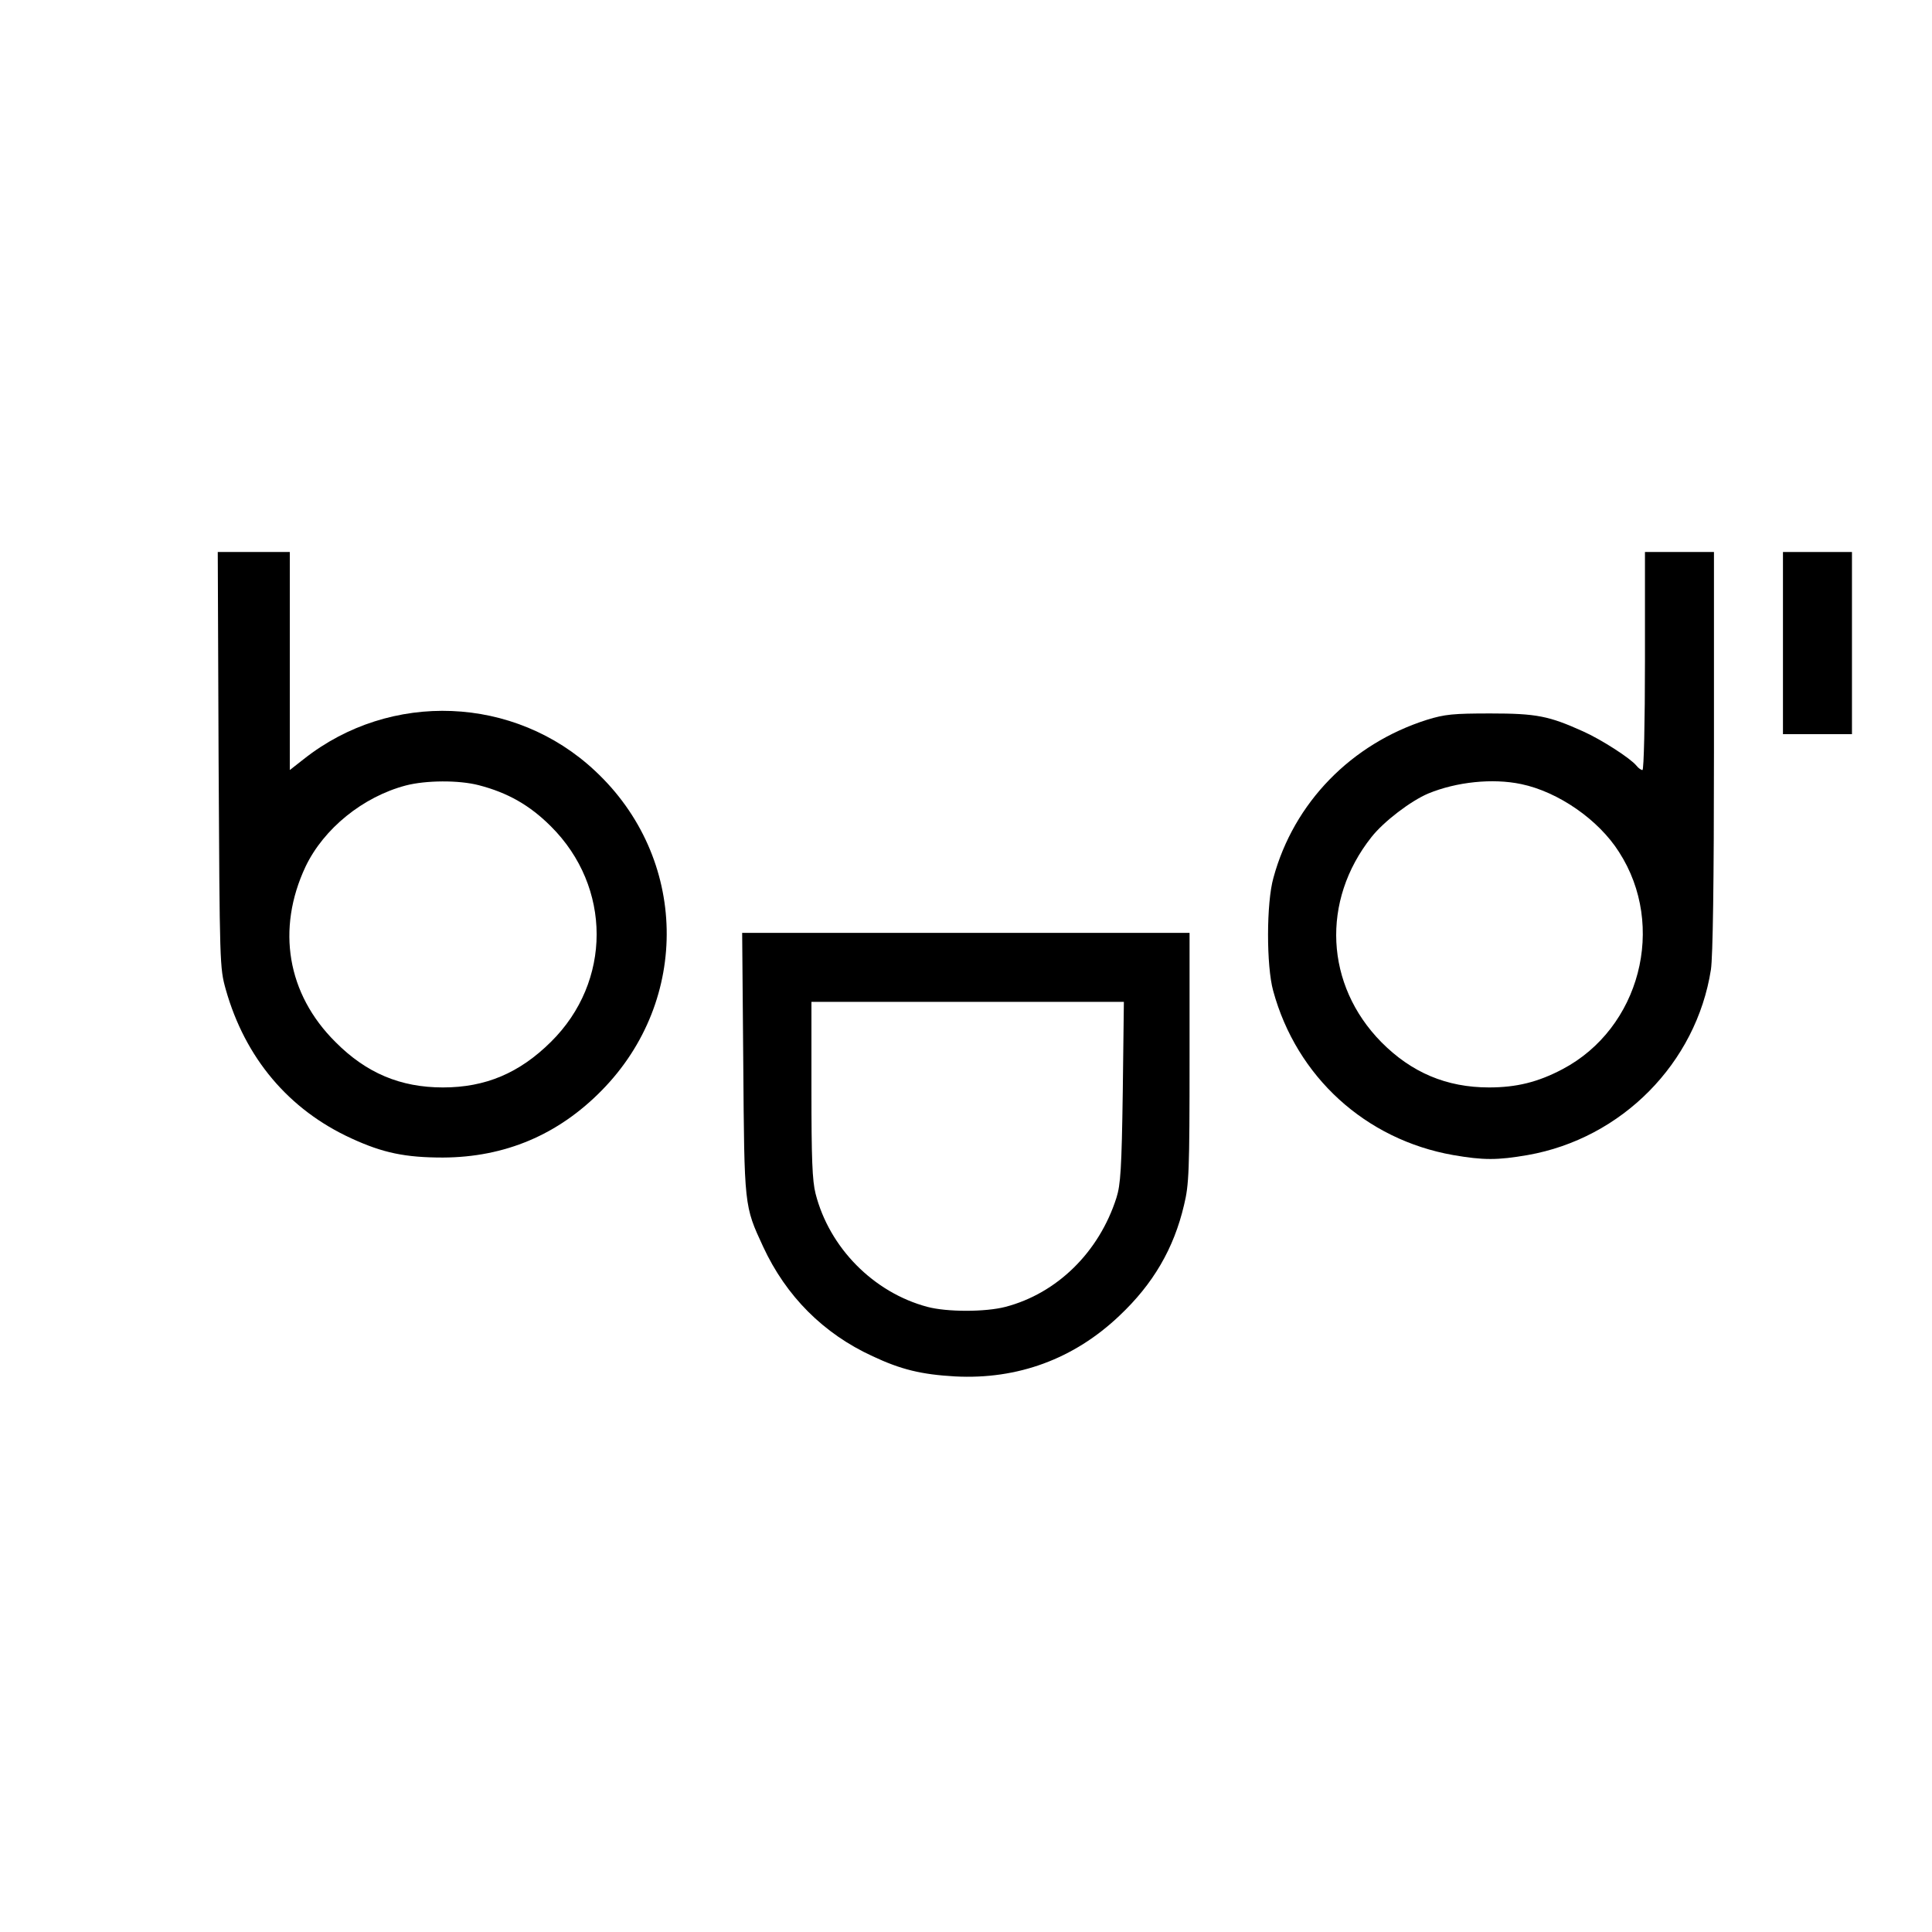 <?xml version="1.0" standalone="no"?>
<!DOCTYPE svg PUBLIC "-//W3C//DTD SVG 20010904//EN"
 "http://www.w3.org/TR/2001/REC-SVG-20010904/DTD/svg10.dtd">
<svg version="1.0" xmlns="http://www.w3.org/2000/svg"
 width="700pt" height="700pt" viewBox="0 0 700 700"
 preserveAspectRatio="xMidYMid meet">
<g transform="translate(0,700) scale(0.1,-0.1)"
fill="#000000" stroke="none">
<path d="M792 4248 c4 -745 4 -754 26 -833 70 -248 228 -436 456 -540 113 -52
194 -69 331 -69 224 1 417 82 575 243 323 328 313 844 -24 1158 -291 273 -741
291 -1055 43 l-51 -40 0 395 0 395 -130 0 -131 0 3 -752z m943 -93 c104 -27
184 -72 261 -149 221 -220 221 -563 0 -781 -114 -113 -237 -165 -391 -165
-154 0 -278 52 -390 165 -175 174 -214 409 -108 635 66 138 208 253 363 294
73 19 192 20 265 1z"/>
<path d="M5960 4605 c0 -220 -4 -395 -9 -395 -5 0 -15 7 -22 16 -22 27 -128
95 -193 124 -124 56 -169 65 -336 65 -135 0 -165 -3 -230 -23 -274 -87 -482
-300 -556 -572 -26 -91 -26 -320 -1 -410 85 -312 335 -539 652 -595 110 -19
160 -19 270 0 341 60 611 333 664 672 7 48 11 313 11 792 l0 721 -125 0 -125
0 0 -395z m-448 -446 c134 -28 280 -129 354 -246 173 -268 76 -639 -205 -787
-89 -47 -167 -66 -266 -66 -154 0 -281 54 -390 164 -204 207 -219 512 -36 743
44 56 142 131 206 158 102 42 233 56 337 34z"/>
<path d="M6460 4670 l0 -330 125 0 125 0 0 330 0 330 -125 0 -125 0 0 -330z"/>
<path d="M2693 3148 c4 -522 3 -516 72 -665 83 -179 218 -315 397 -397 102
-48 176 -66 298 -73 227 -12 431 63 596 220 122 115 197 243 234 401 18 74 20
120 20 534 l0 452 -811 0 -810 0 4 -472z m1375 -105 c-4 -277 -8 -336 -23
-383 -63 -197 -215 -346 -402 -395 -73 -19 -212 -19 -283 0 -195 52 -355 214
-405 410 -12 47 -15 126 -15 377 l0 318 566 0 566 0 -4 -327z"/>
</g>
</svg>

